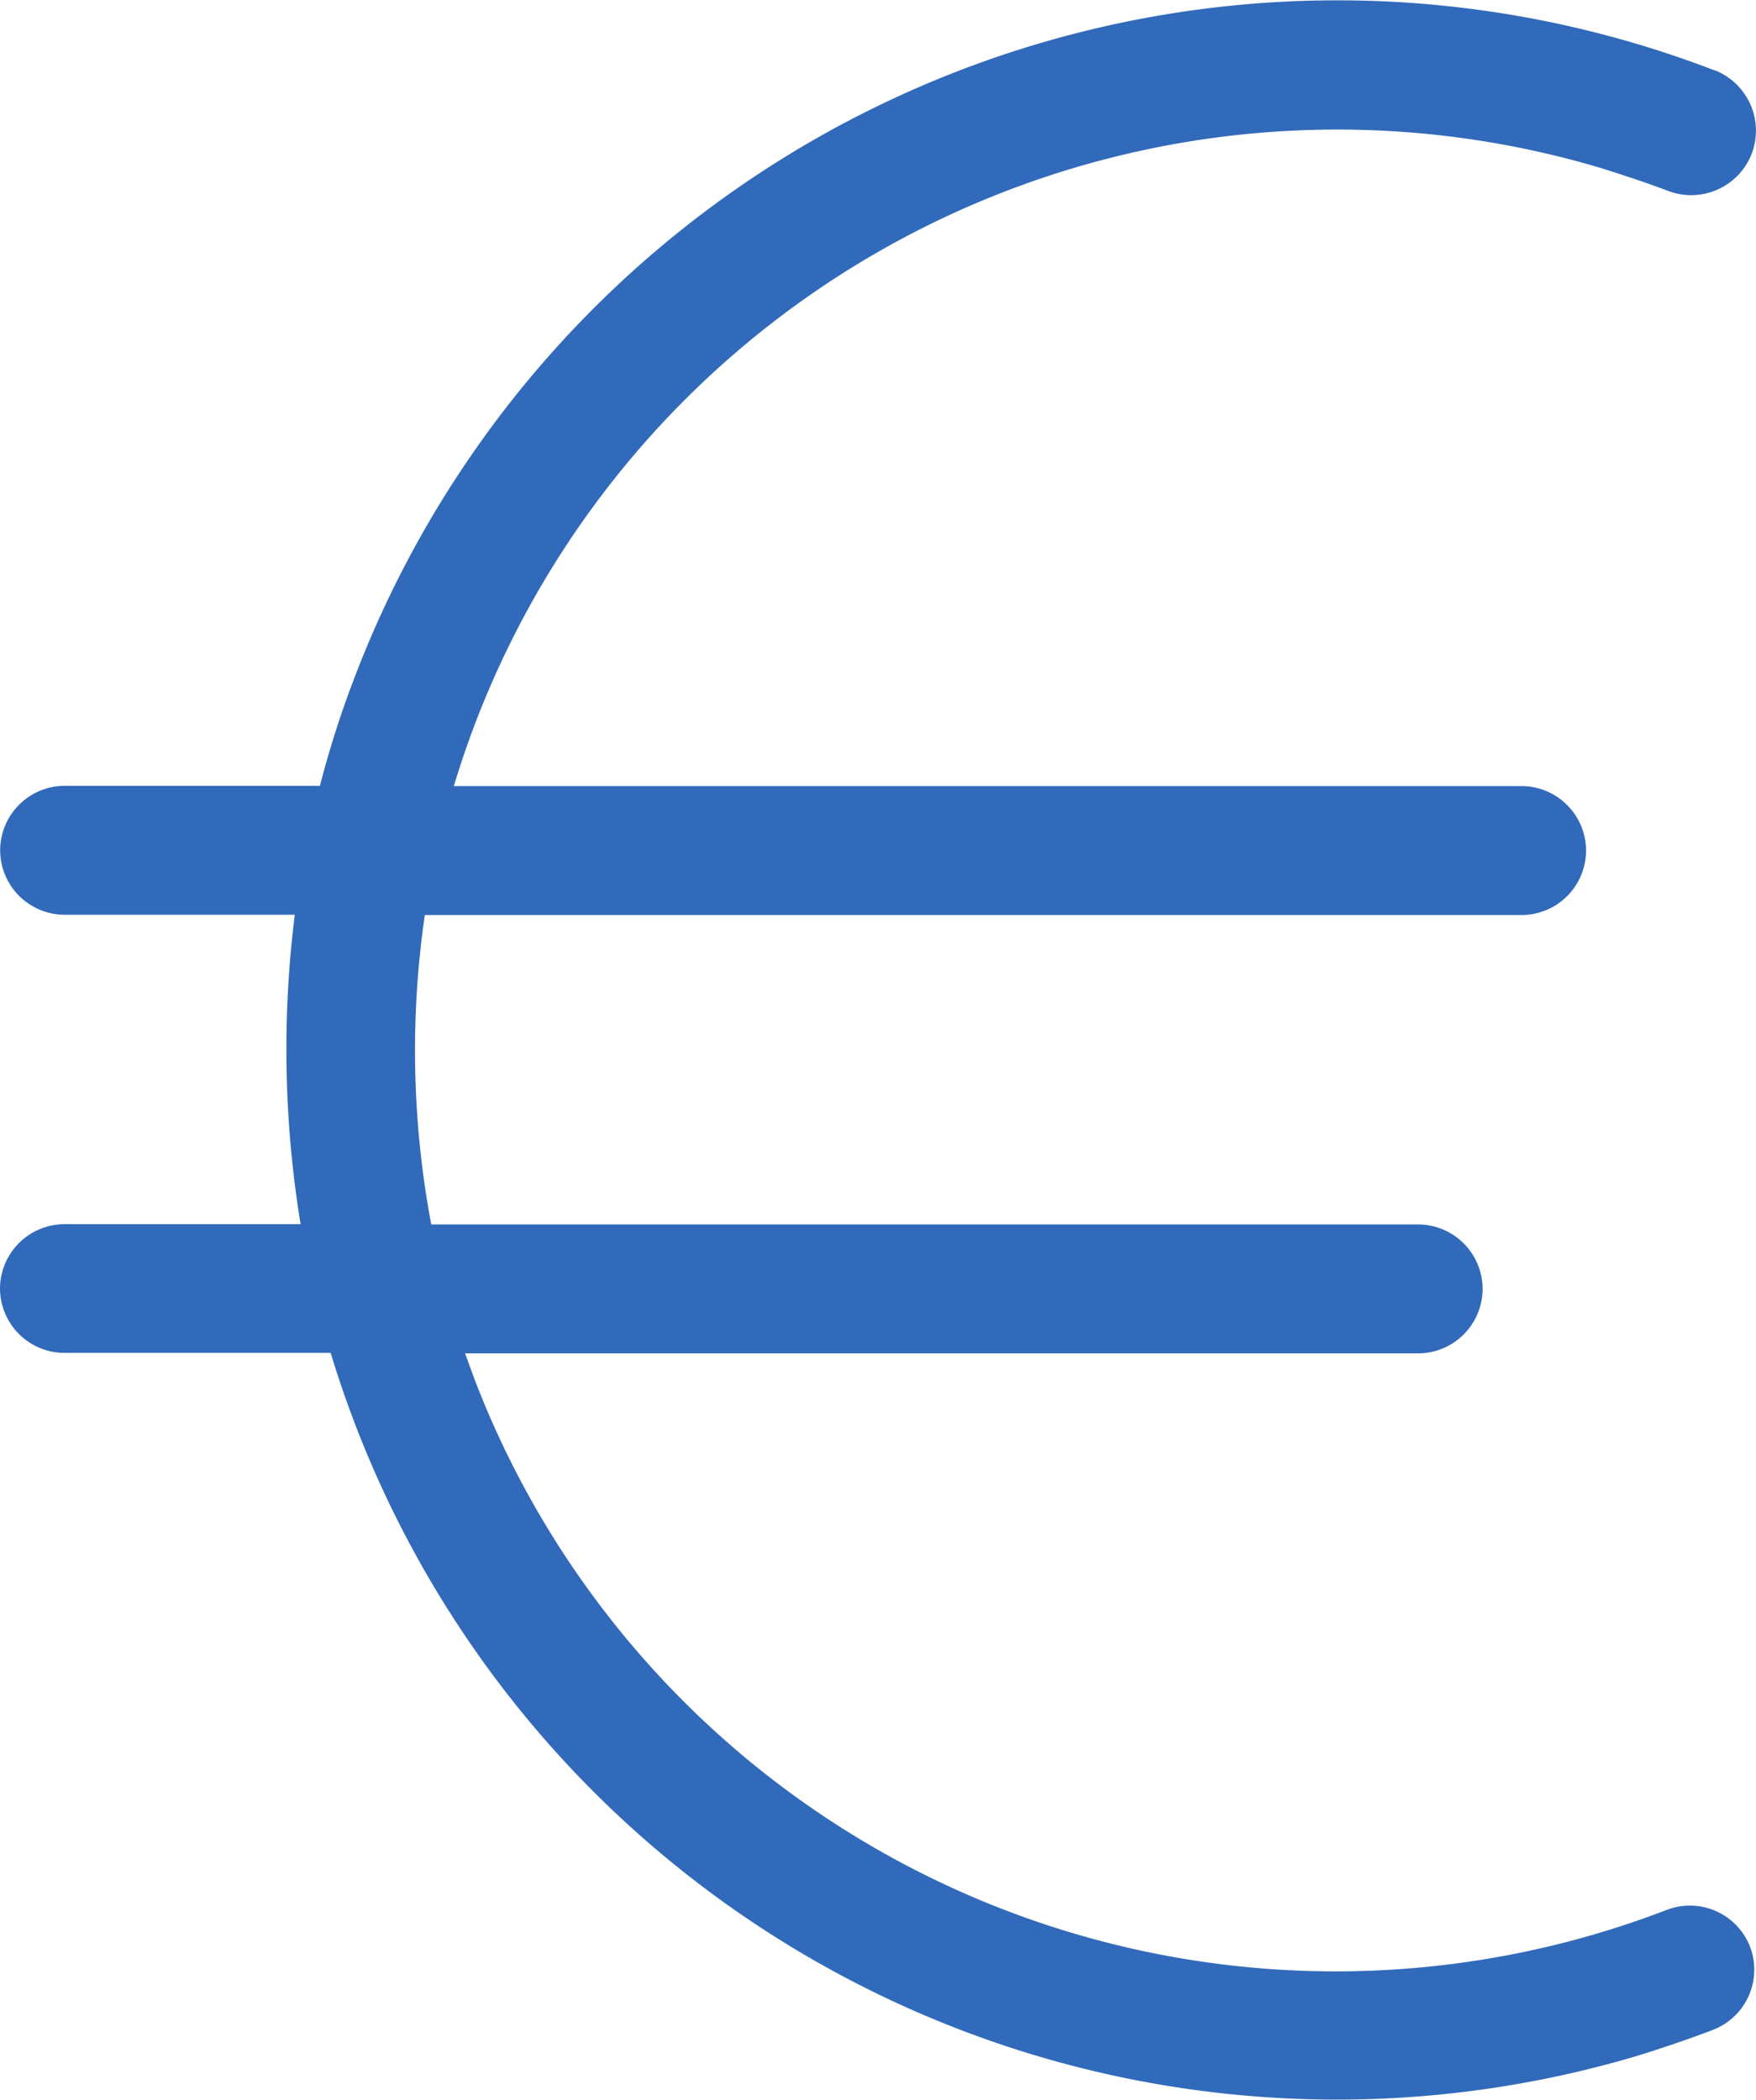 <svg xmlns="http://www.w3.org/2000/svg" width="32.982" height="39.449" viewBox="0 0 32.982 39.449">
  <path id="Path_1011" data-name="Path 1011" d="M357.125-109.318a1.22,1.22,0,0,0,1.574-.69,1.22,1.22,0,0,0-.69-1.574H358a19.751,19.751,0,0,0-25.513,11.334,18.547,18.547,0,0,0-.678,2.107h-4.795a1.214,1.214,0,0,0-1.211,1.211,1.214,1.214,0,0,0,1.211,1.211h4.323a20.324,20.324,0,0,0,.109,5.812h-4.432A1.214,1.214,0,0,0,325.8-88.7a1.214,1.214,0,0,0,1.211,1.211h5a19.749,19.749,0,0,0,24.6,13.186c.46-.145.92-.3,1.368-.472a1.212,1.212,0,0,0,.69-1.562,1.212,1.212,0,0,0-1.562-.69,17.321,17.321,0,0,1-22.389-9.953c-.061-.17-.121-.327-.182-.5h17.9a1.214,1.214,0,0,0,1.211-1.211,1.214,1.214,0,0,0-1.211-1.211H333.9a17.67,17.67,0,0,1-.121-5.812h20.6a1.214,1.214,0,0,0,1.211-1.211,1.214,1.214,0,0,0-1.211-1.211H334.324a17.329,17.329,0,0,1,21.577-11.6C356.3-109.608,356.713-109.475,357.125-109.318Z" transform="translate(-325.8 112.902)" fill="#316aba"/>
</svg>
